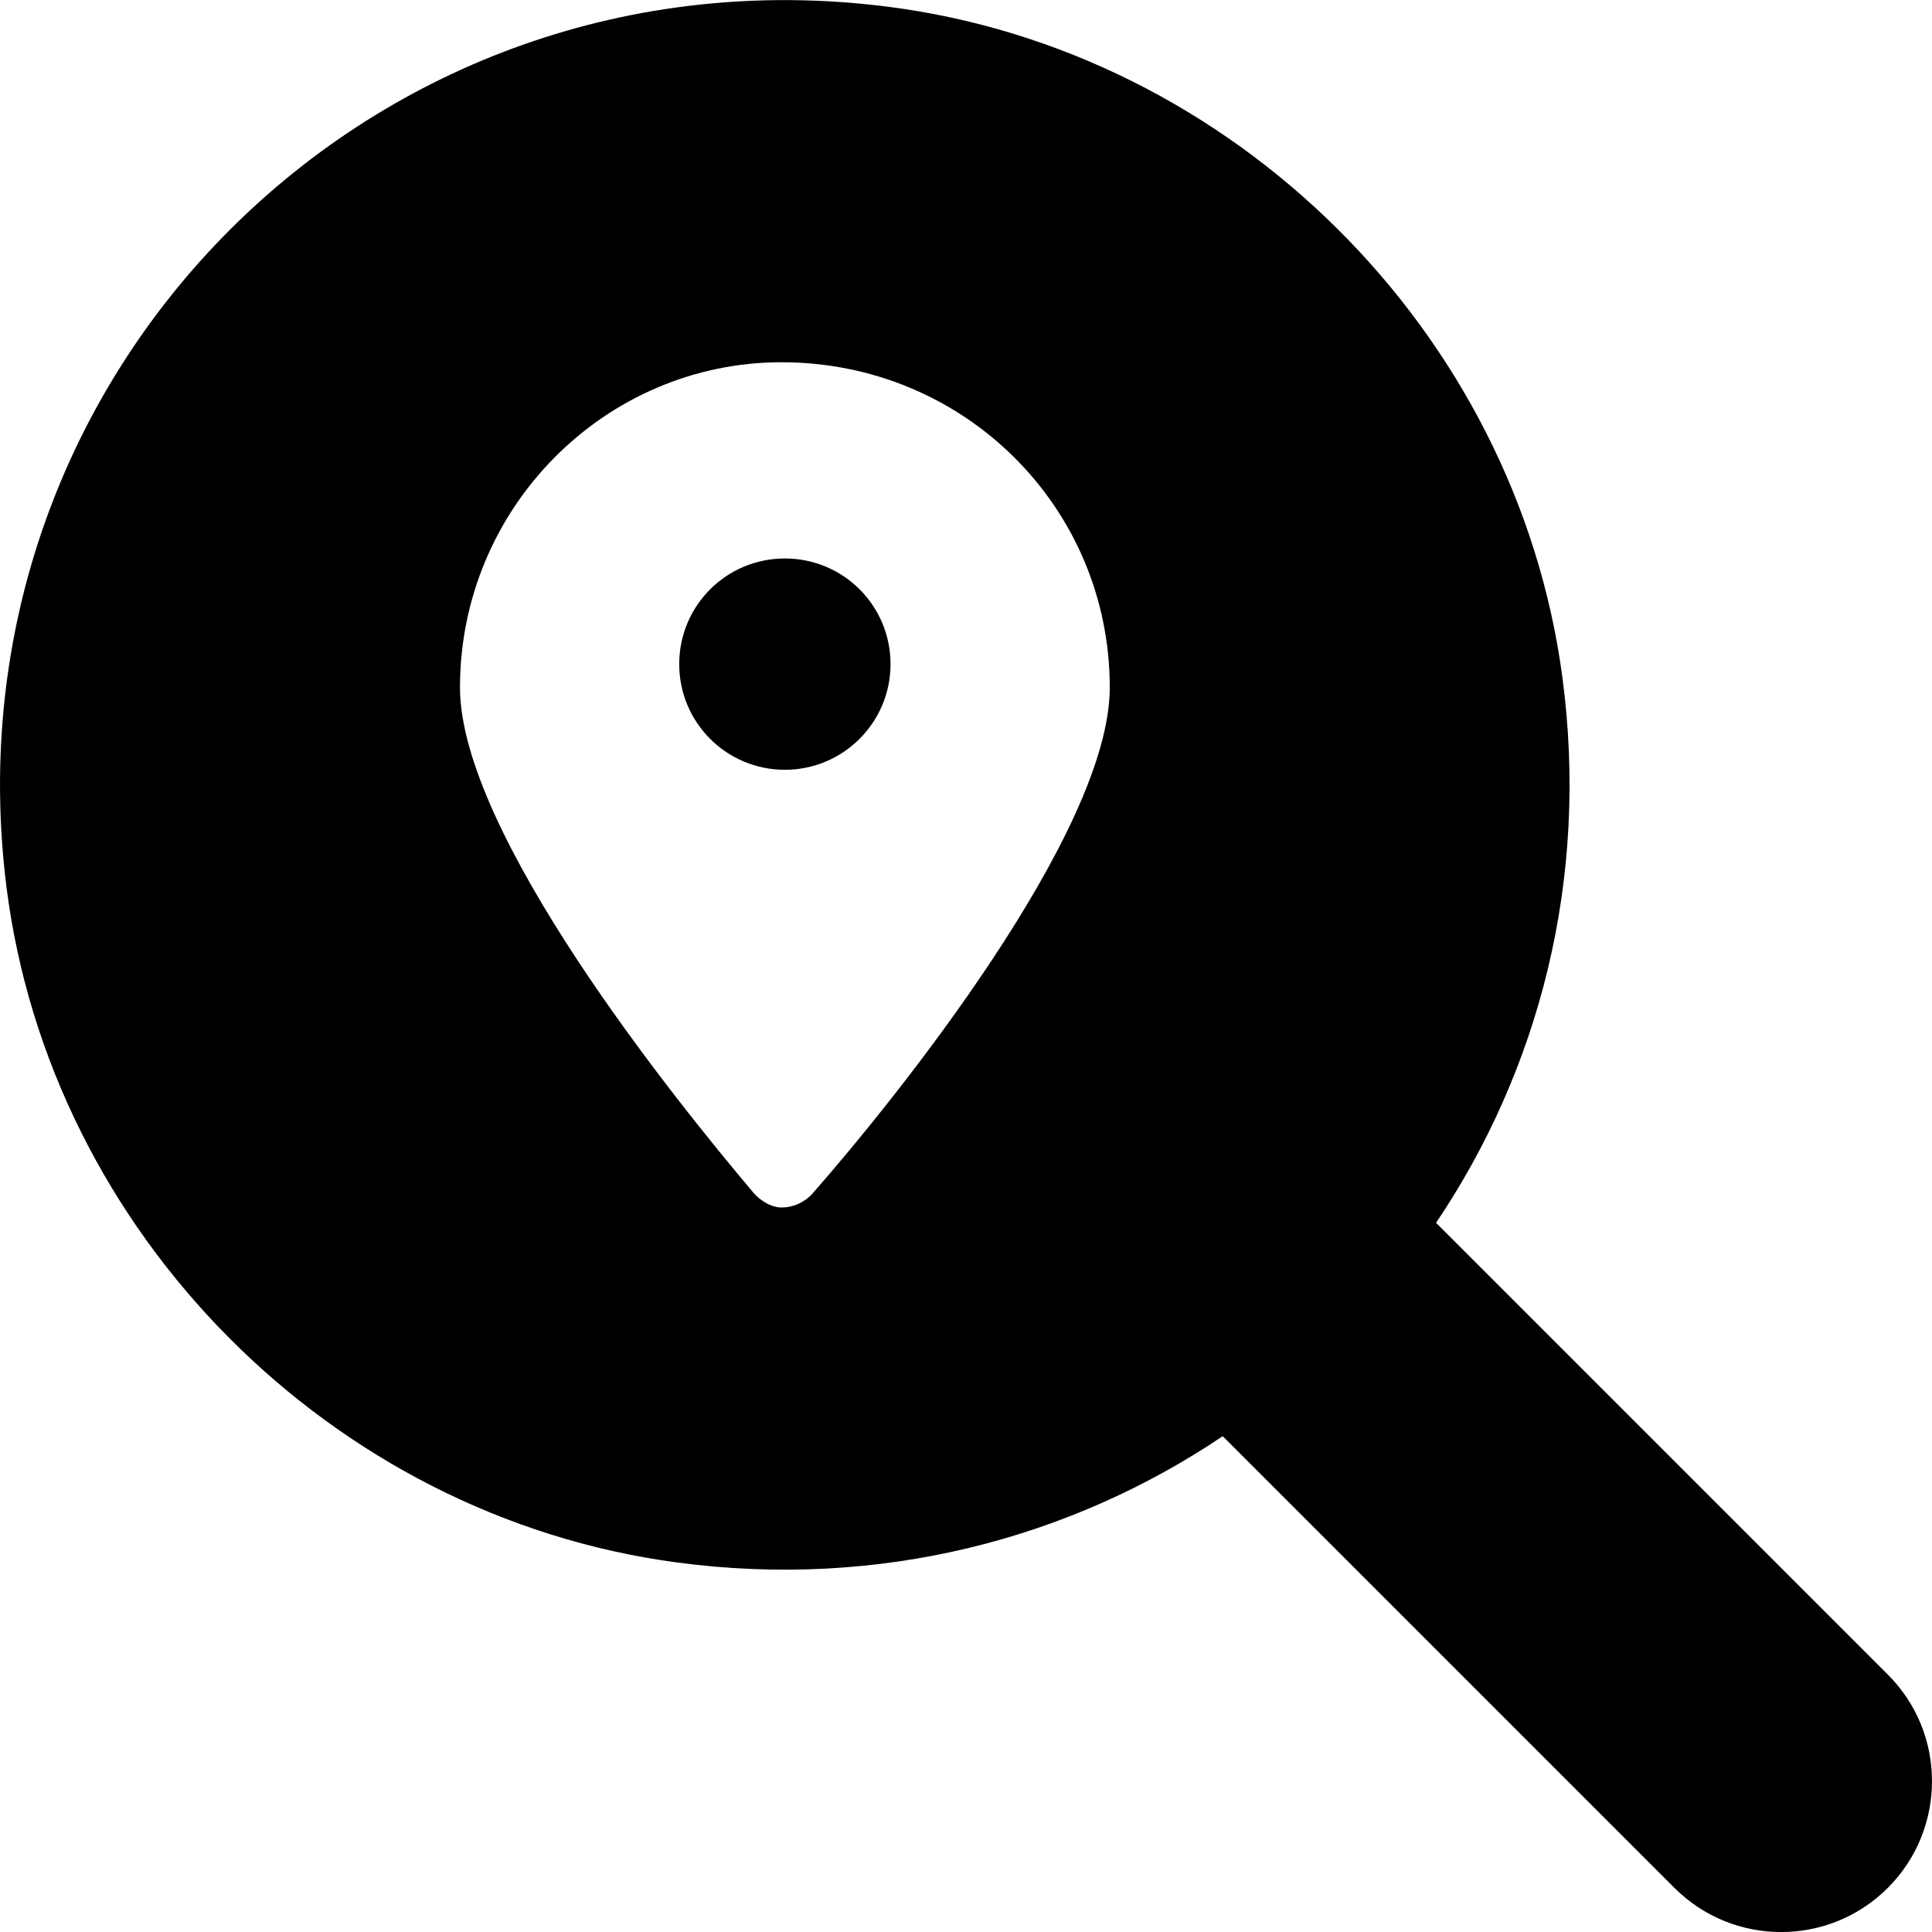<svg xmlns="http://www.w3.org/2000/svg" viewBox="0 0 512 512"><!--! Font Awesome Free 6.1.1 by @fontawesome - https://fontawesome.com License - https://fontawesome.com/license/free (Icons: CC BY 4.0, Fonts: SIL OFL 1.1, Code: MIT License) Copyright 2022 Fonticons, Inc.--><path d="M236 176c0 15.46-12.54 28-28 28s-28-12.5-28-28 12.5-28 28-28 28 12.5 28 28zm264.3 324.3c-15.62 15.62-40.95 15.62-56.57 0l-119.7-119.7c-40.41 27.22-90.9 40.65-144.7 33.46-91.55-12.23-166-87.28-177.6-178.9-17.24-136.2 97.29-250.7 233.4-233.4 91.64 11.6 166.7 86.07 178.9 177.6 7.19 53.8-6.236 104.3-33.46 144.7l119.7 119.7c15.63 15.54 15.63 40.94.03 56.54zM294.1 182.2c0-47.7-38.5-86.2-87-86.2-46.7 0-85.2 38.5-85.2 86.2 0 38.35 56.29 108.5 77.87 134 2.03 2.3 4.93 3.8 7.33 3.8 3.207 0 6.26-1.459 8.303-3.791C237.8 290.7 294.1 220.5 294.1 182.2z"/></svg>